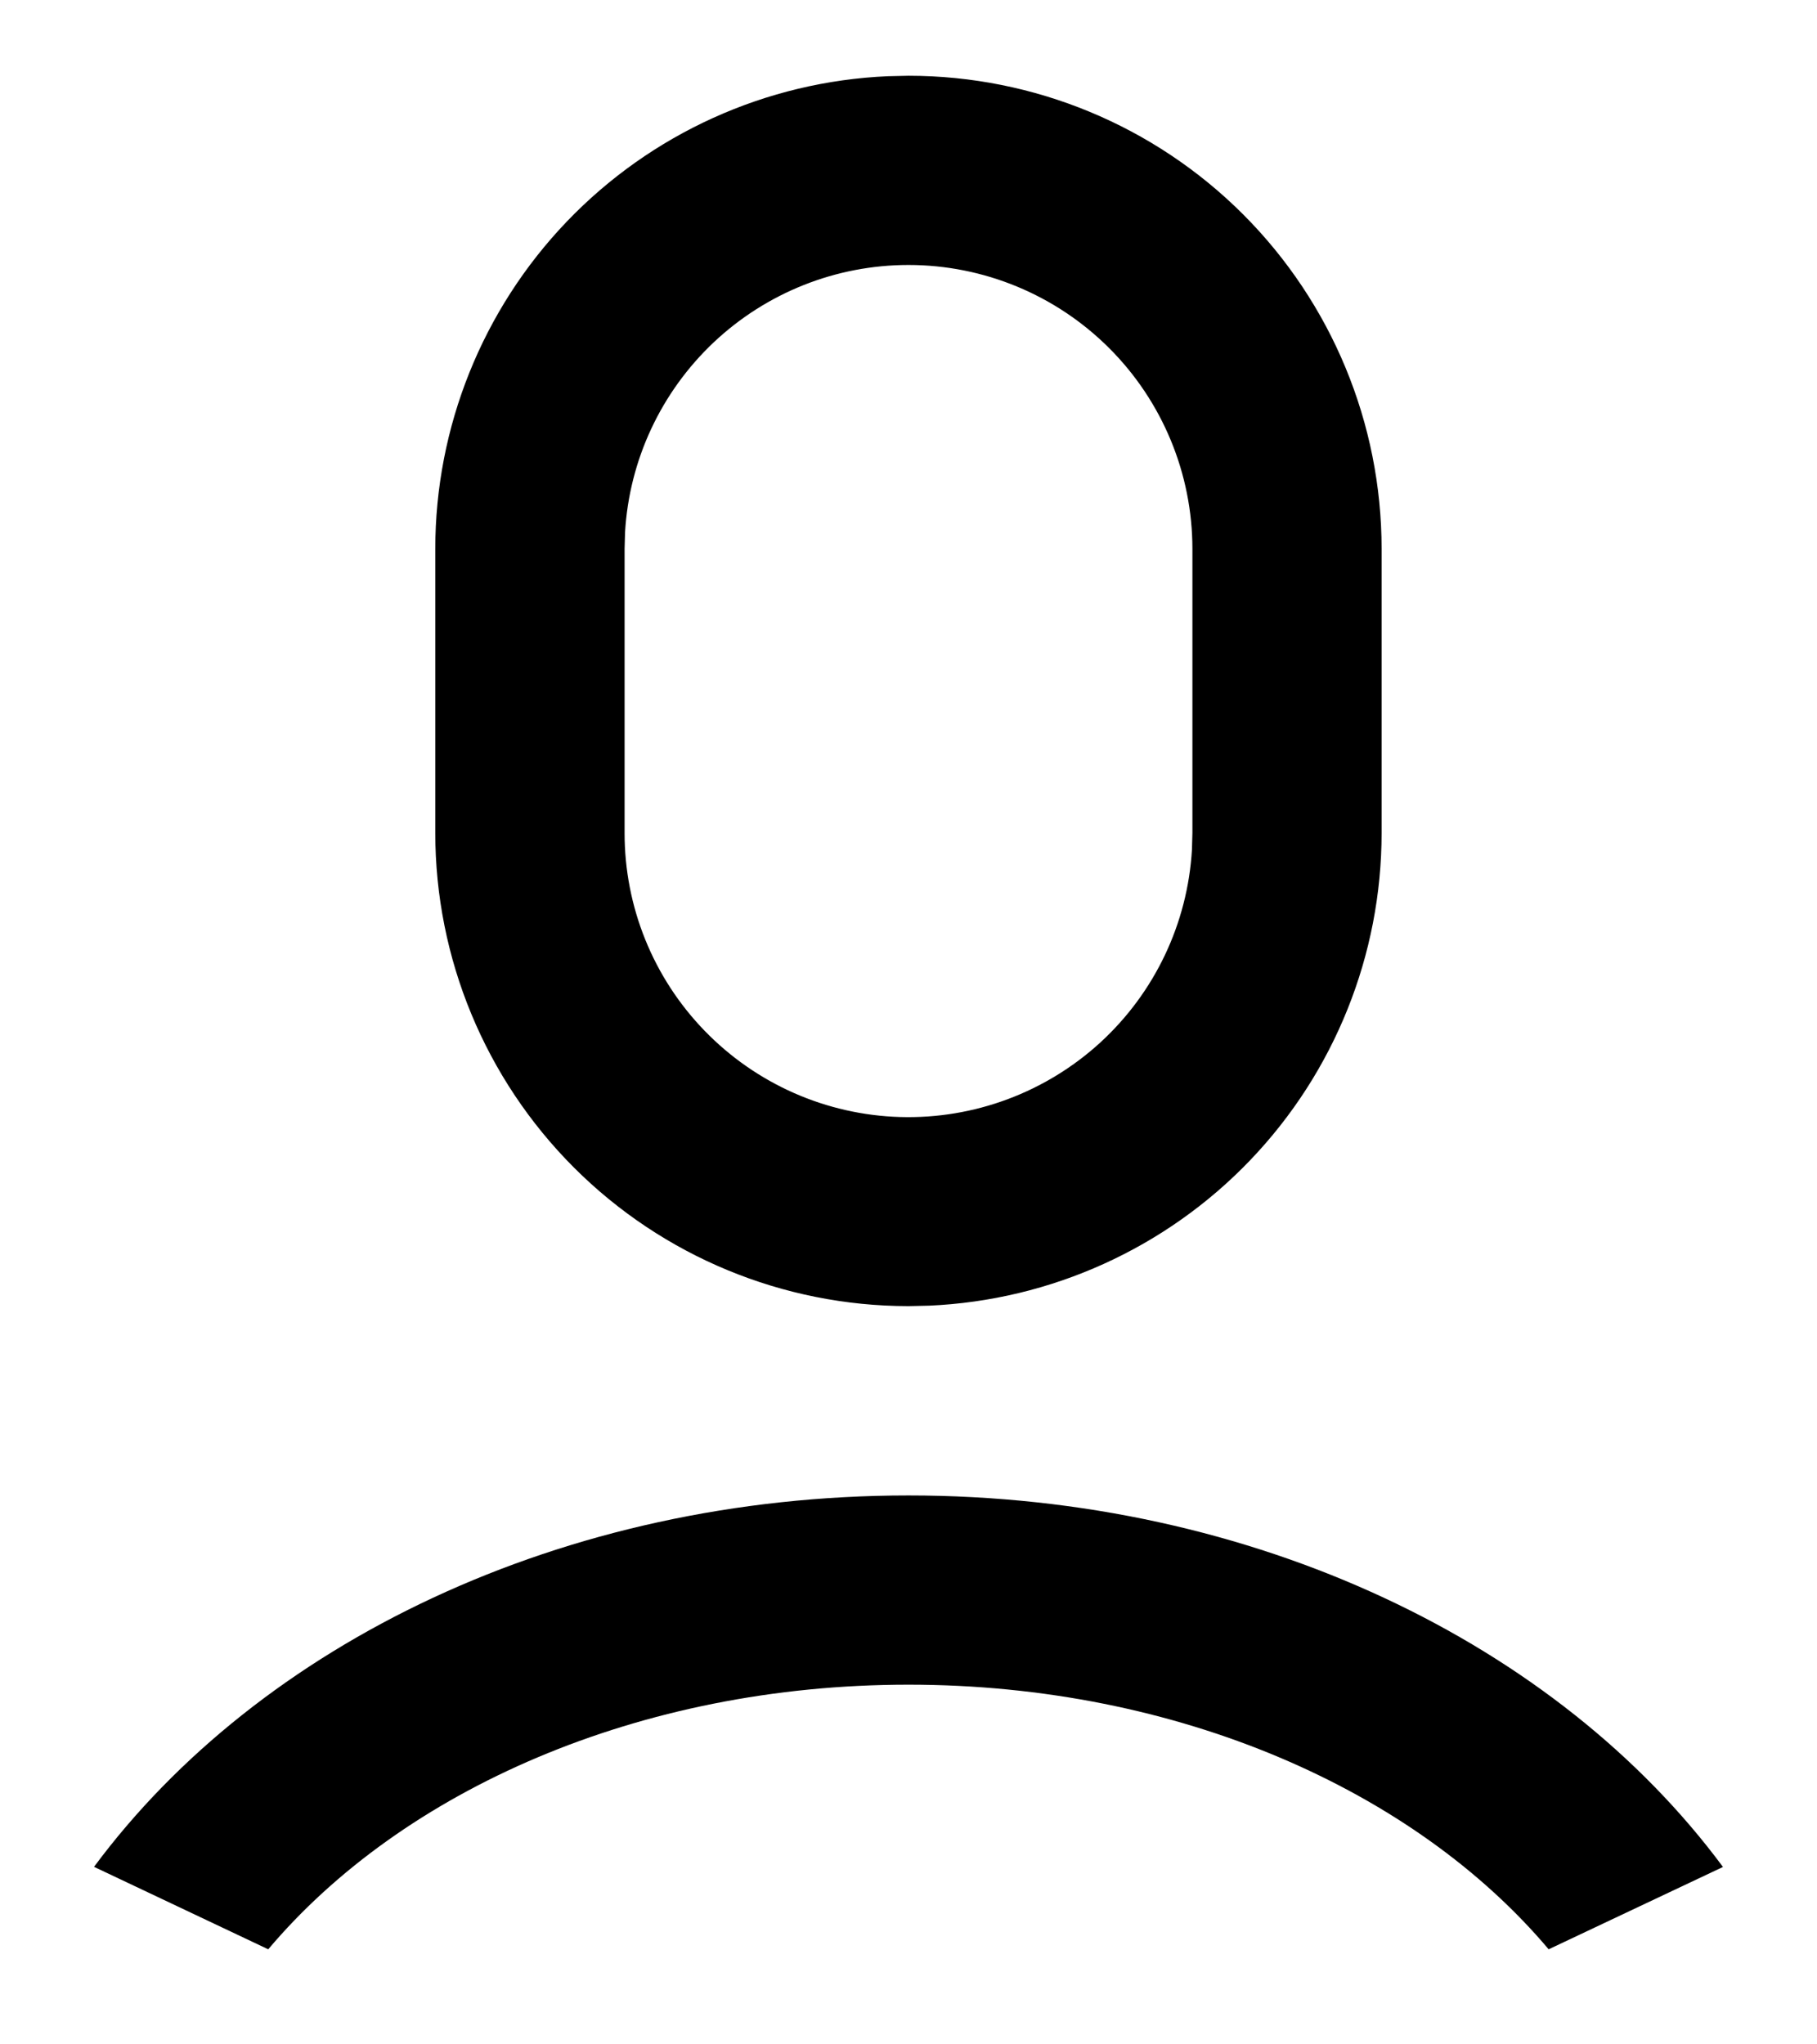 <svg width="16" height="18" viewBox="0 0 16 18" fill="none" xmlns="http://www.w3.org/2000/svg">
<path d="M8 13.167C11.052 13.167 13.721 14.479 15.172 16.438L13.637 17.163C12.456 15.763 10.372 14.833 8 14.833C5.627 14.833 3.544 15.763 2.362 17.163L0.828 16.437C2.28 14.478 4.948 13.167 8 13.167ZM8 0.667C9.105 0.667 10.165 1.106 10.946 1.887C11.727 2.668 12.166 3.728 12.166 4.833V7.333C12.166 8.407 11.752 9.439 11.009 10.215C10.267 10.99 9.253 11.449 8.181 11.496L8 11.5C6.895 11.5 5.835 11.061 5.054 10.28C4.272 9.498 3.833 8.438 3.833 7.333V4.833C3.833 3.76 4.248 2.727 4.99 1.952C5.733 1.176 6.746 0.717 7.819 0.671L8 0.667ZM8 2.333C7.362 2.333 6.749 2.577 6.285 3.014C5.821 3.452 5.541 4.05 5.504 4.687L5.5 4.833V7.333C5.499 7.984 5.752 8.609 6.205 9.076C6.659 9.544 7.276 9.816 7.926 9.835C8.577 9.854 9.209 9.618 9.689 9.179C10.169 8.739 10.458 8.13 10.496 7.48L10.5 7.333V4.833C10.5 4.17 10.236 3.534 9.768 3.066C9.299 2.597 8.663 2.333 8 2.333Z" fill="black"/>
</svg>
